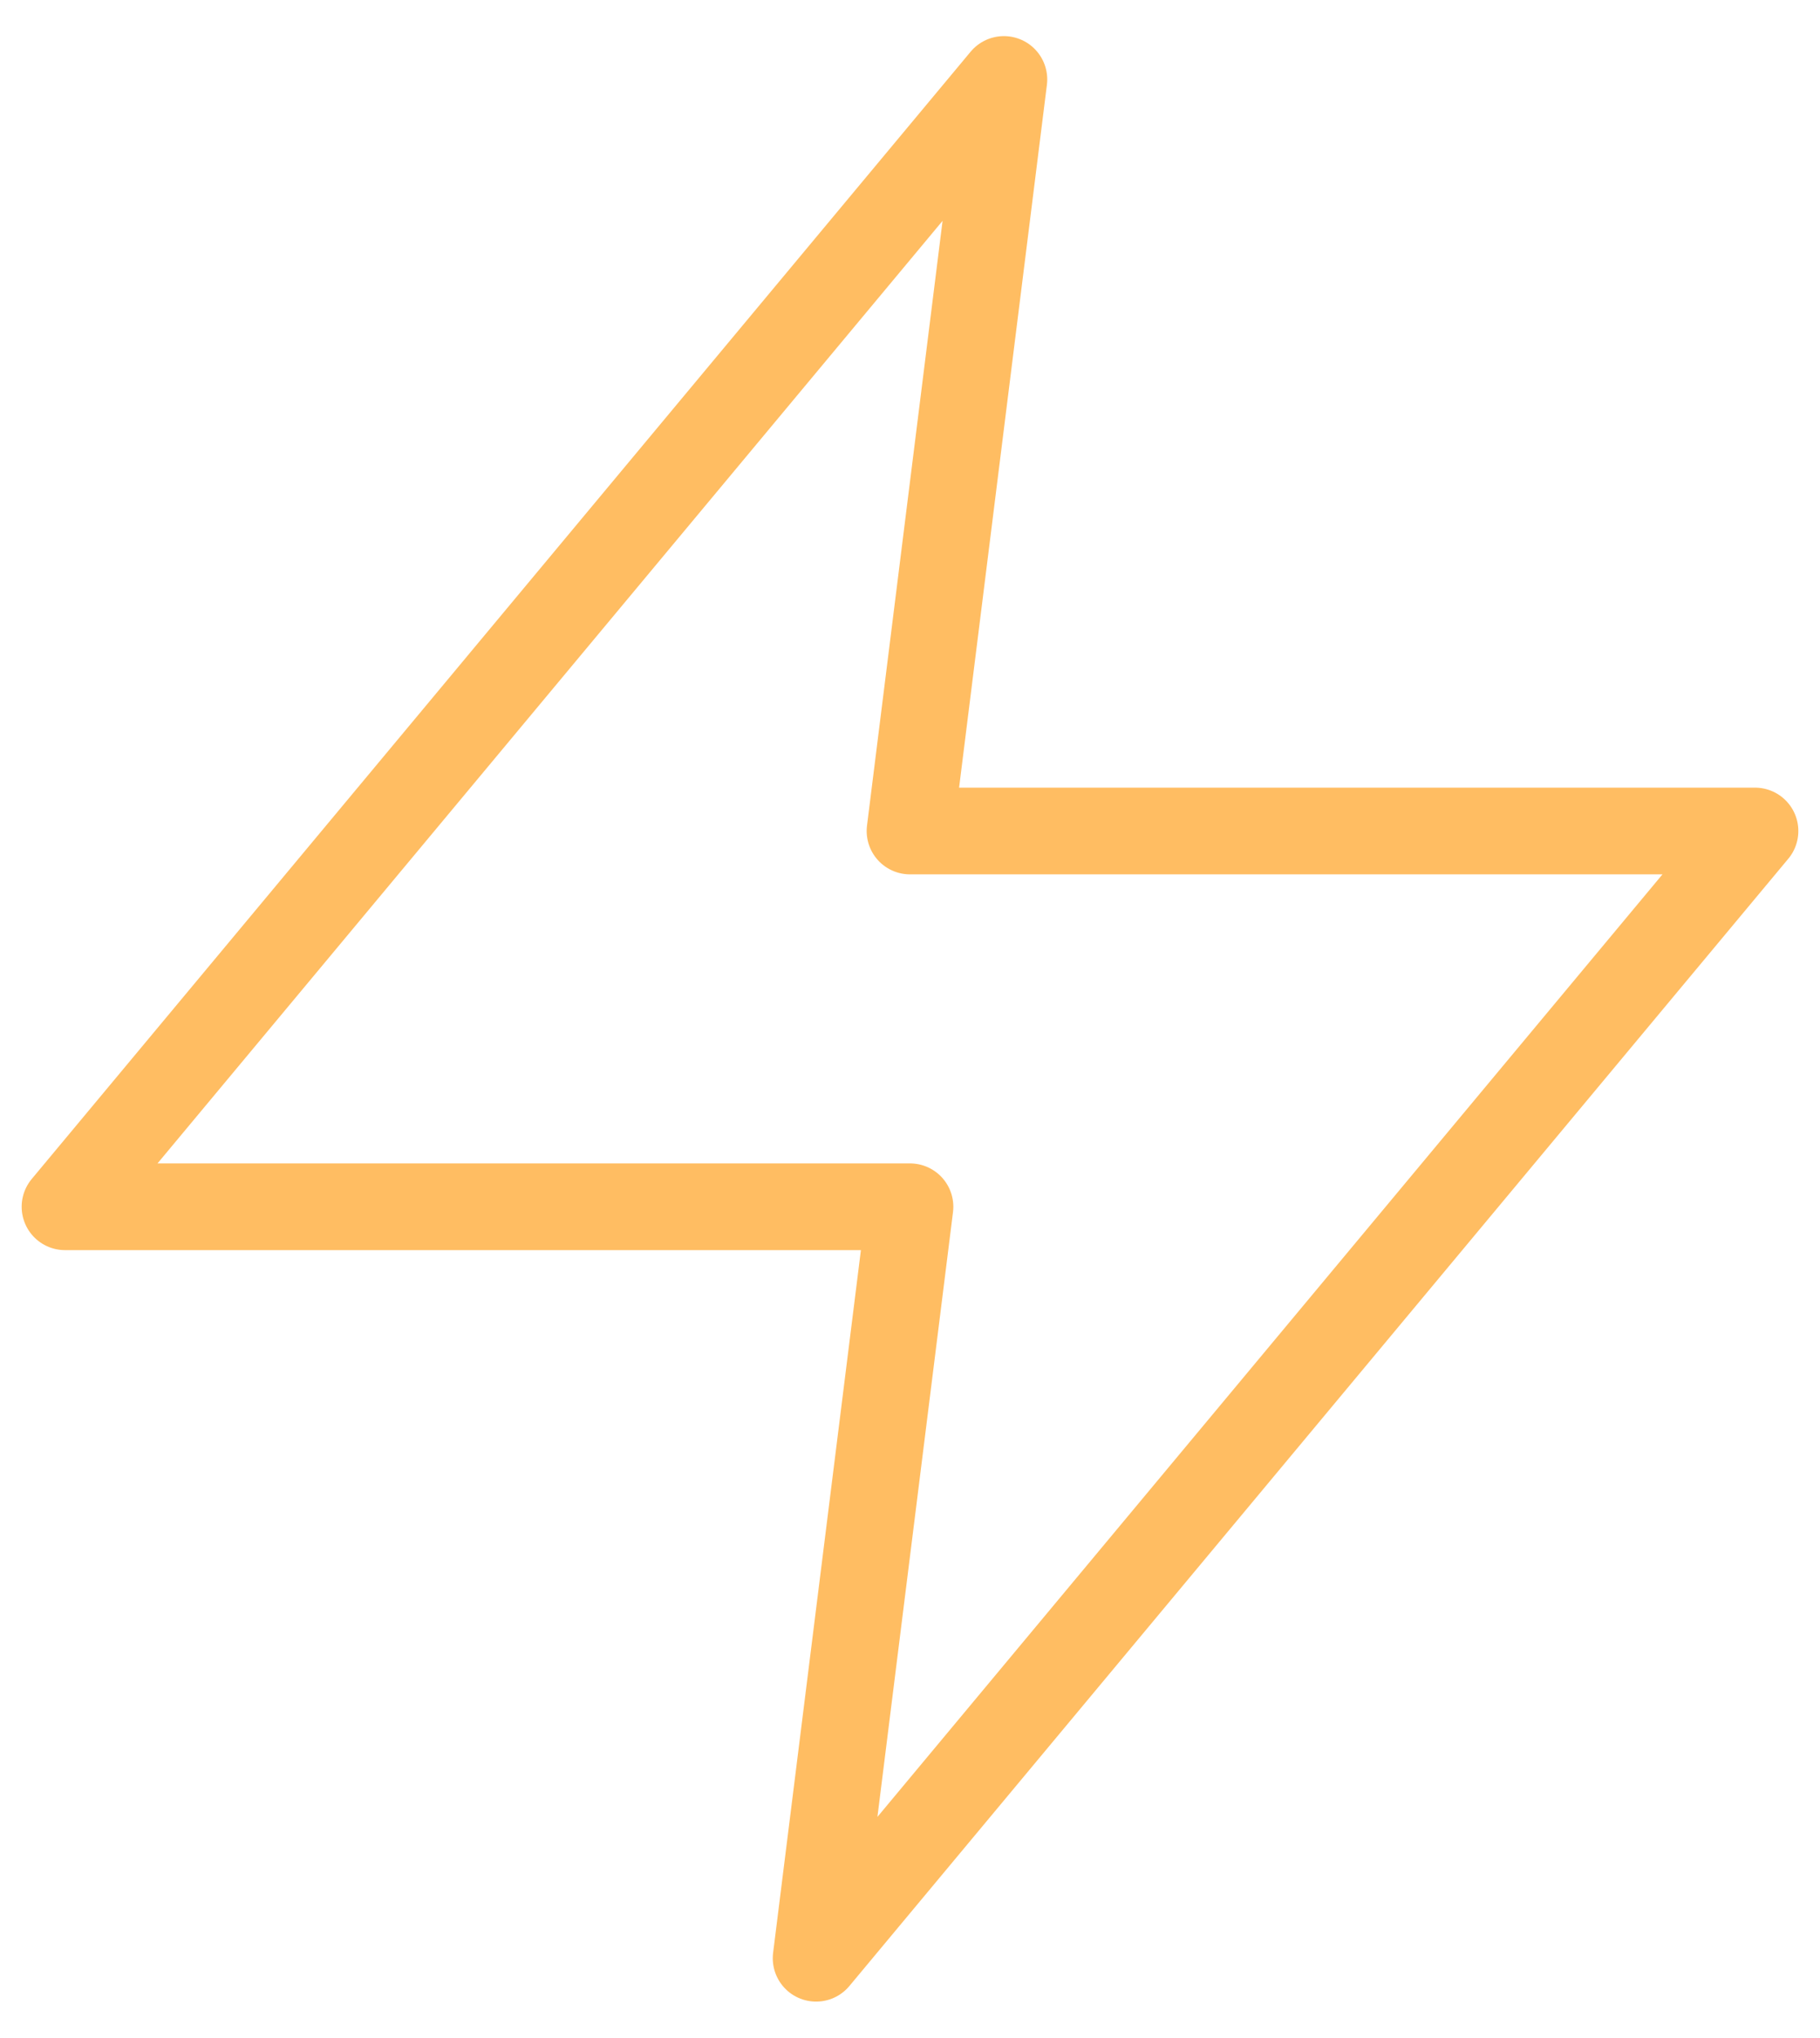<svg width="42" height="47" viewBox="0 0 42 47" fill="none" xmlns="http://www.w3.org/2000/svg">
<path d="M23.167 1.833L1.5 27.834H21L18.833 45.167L40.5 19.167H21L23.167 1.833Z" stroke="#FFBD62" stroke-width="2" stroke-linecap="round" stroke-linejoin="round"/>
</svg>
